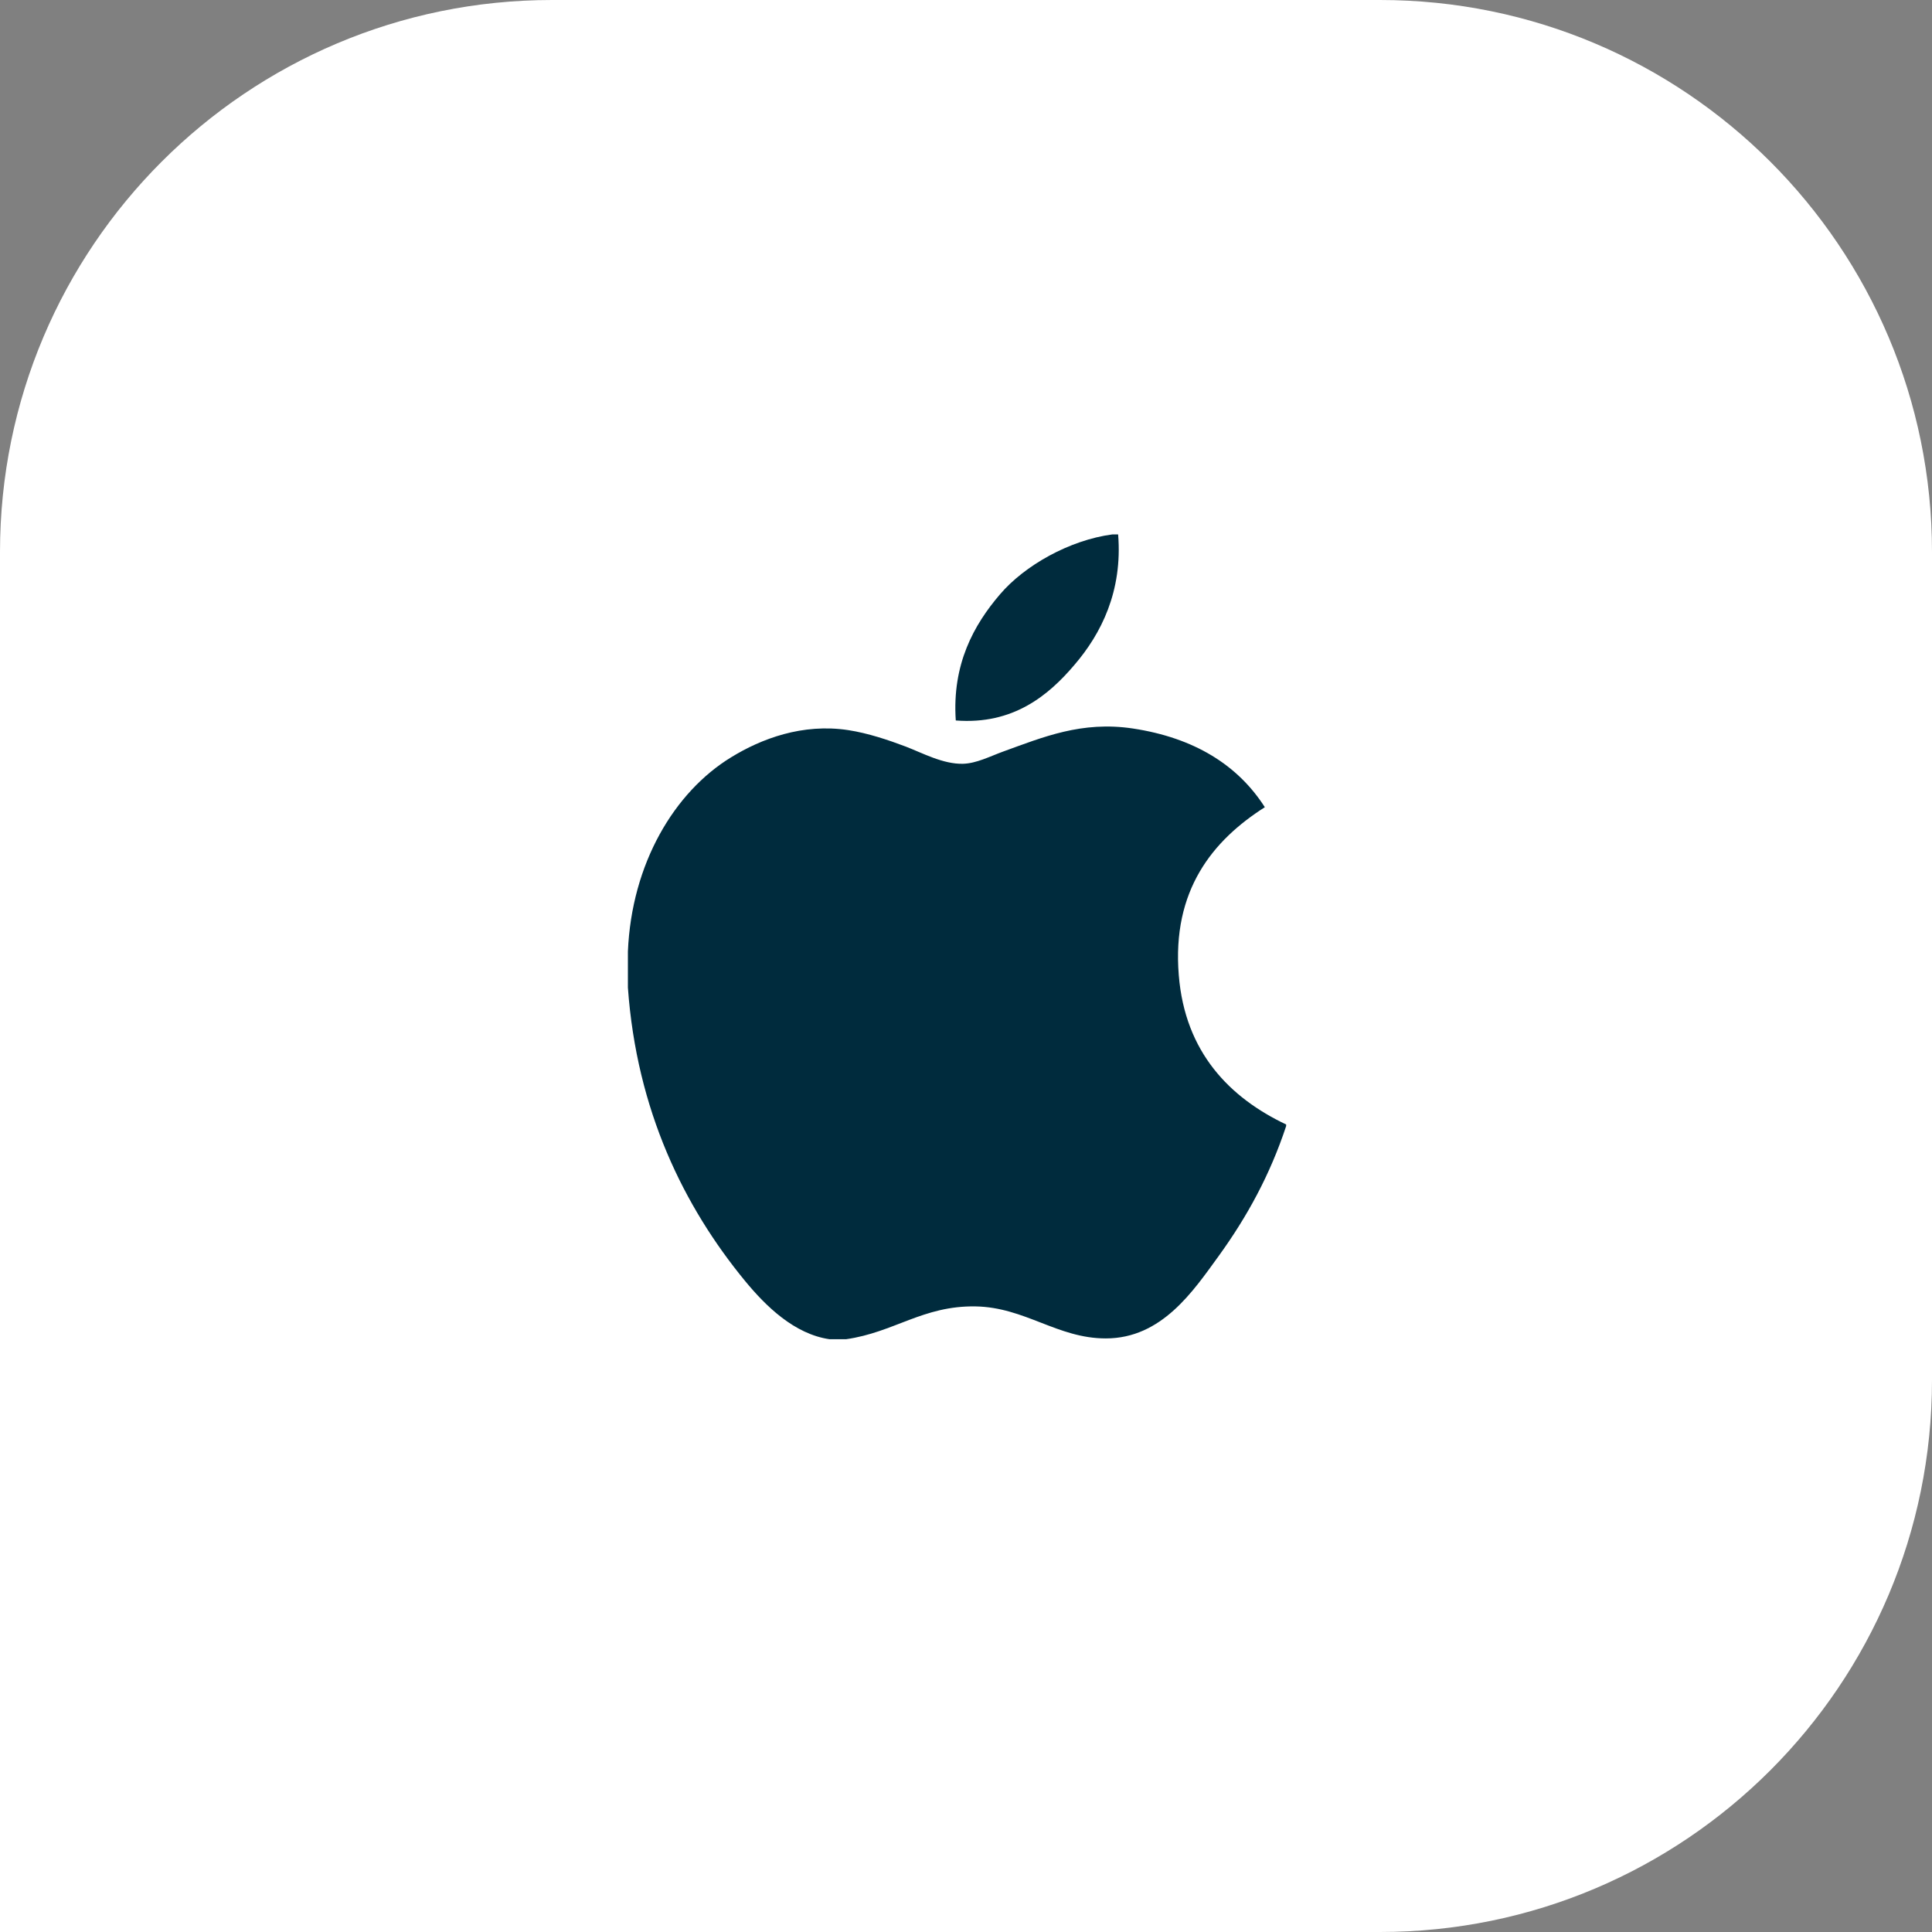 <?xml version="1.0" encoding="UTF-8"?>
<svg xmlns="http://www.w3.org/2000/svg" width="280" height="280" viewBox="0 0 280 280" fill="none">
  <rect x="0" y="0" width="280" height="280" fill="#808080" stroke="none"/>
  <path d="M0 80C0 35.817 35.817 0 80 0H200C244.183 0 280 35.817 280 80V200C280 244.183 244.183 280 200 280H0V80Z" fill="white"></path>
  <path d="M161.215 77.45C161.487 77.45 161.76 77.45 162.048 77.45C162.715 85.702 159.566 91.868 155.738 96.333C151.982 100.767 146.838 105.068 138.519 104.416C137.964 96.282 141.119 90.573 144.942 86.118C148.487 81.966 154.987 78.272 161.215 77.45Z" fill="#002B3D"></path>
  <path d="M186.398 162.969C186.398 163.051 186.398 163.123 186.398 163.2C184.06 170.281 180.725 176.349 176.656 181.981C172.941 187.094 168.388 193.974 160.259 193.974C153.235 193.974 148.57 189.457 141.371 189.334C133.756 189.211 129.568 193.111 122.606 194.092C121.809 194.092 121.013 194.092 120.232 194.092C115.119 193.352 110.993 189.303 107.987 185.655C99.124 174.875 92.274 160.95 91 143.13C91 141.383 91 139.641 91 137.894C91.54 125.141 97.736 114.772 105.973 109.746C110.32 107.075 116.296 104.798 122.95 105.816C125.802 106.258 128.715 107.234 131.269 108.2C133.689 109.13 136.716 110.779 139.583 110.692C141.525 110.635 143.457 109.623 145.415 108.909C151.149 106.838 156.77 104.464 164.18 105.579C173.085 106.926 179.405 110.882 183.31 116.986C175.777 121.78 169.822 129.005 170.839 141.342C171.743 152.549 178.259 159.105 186.398 162.969Z" fill="#002B3D"></path>
</svg>
